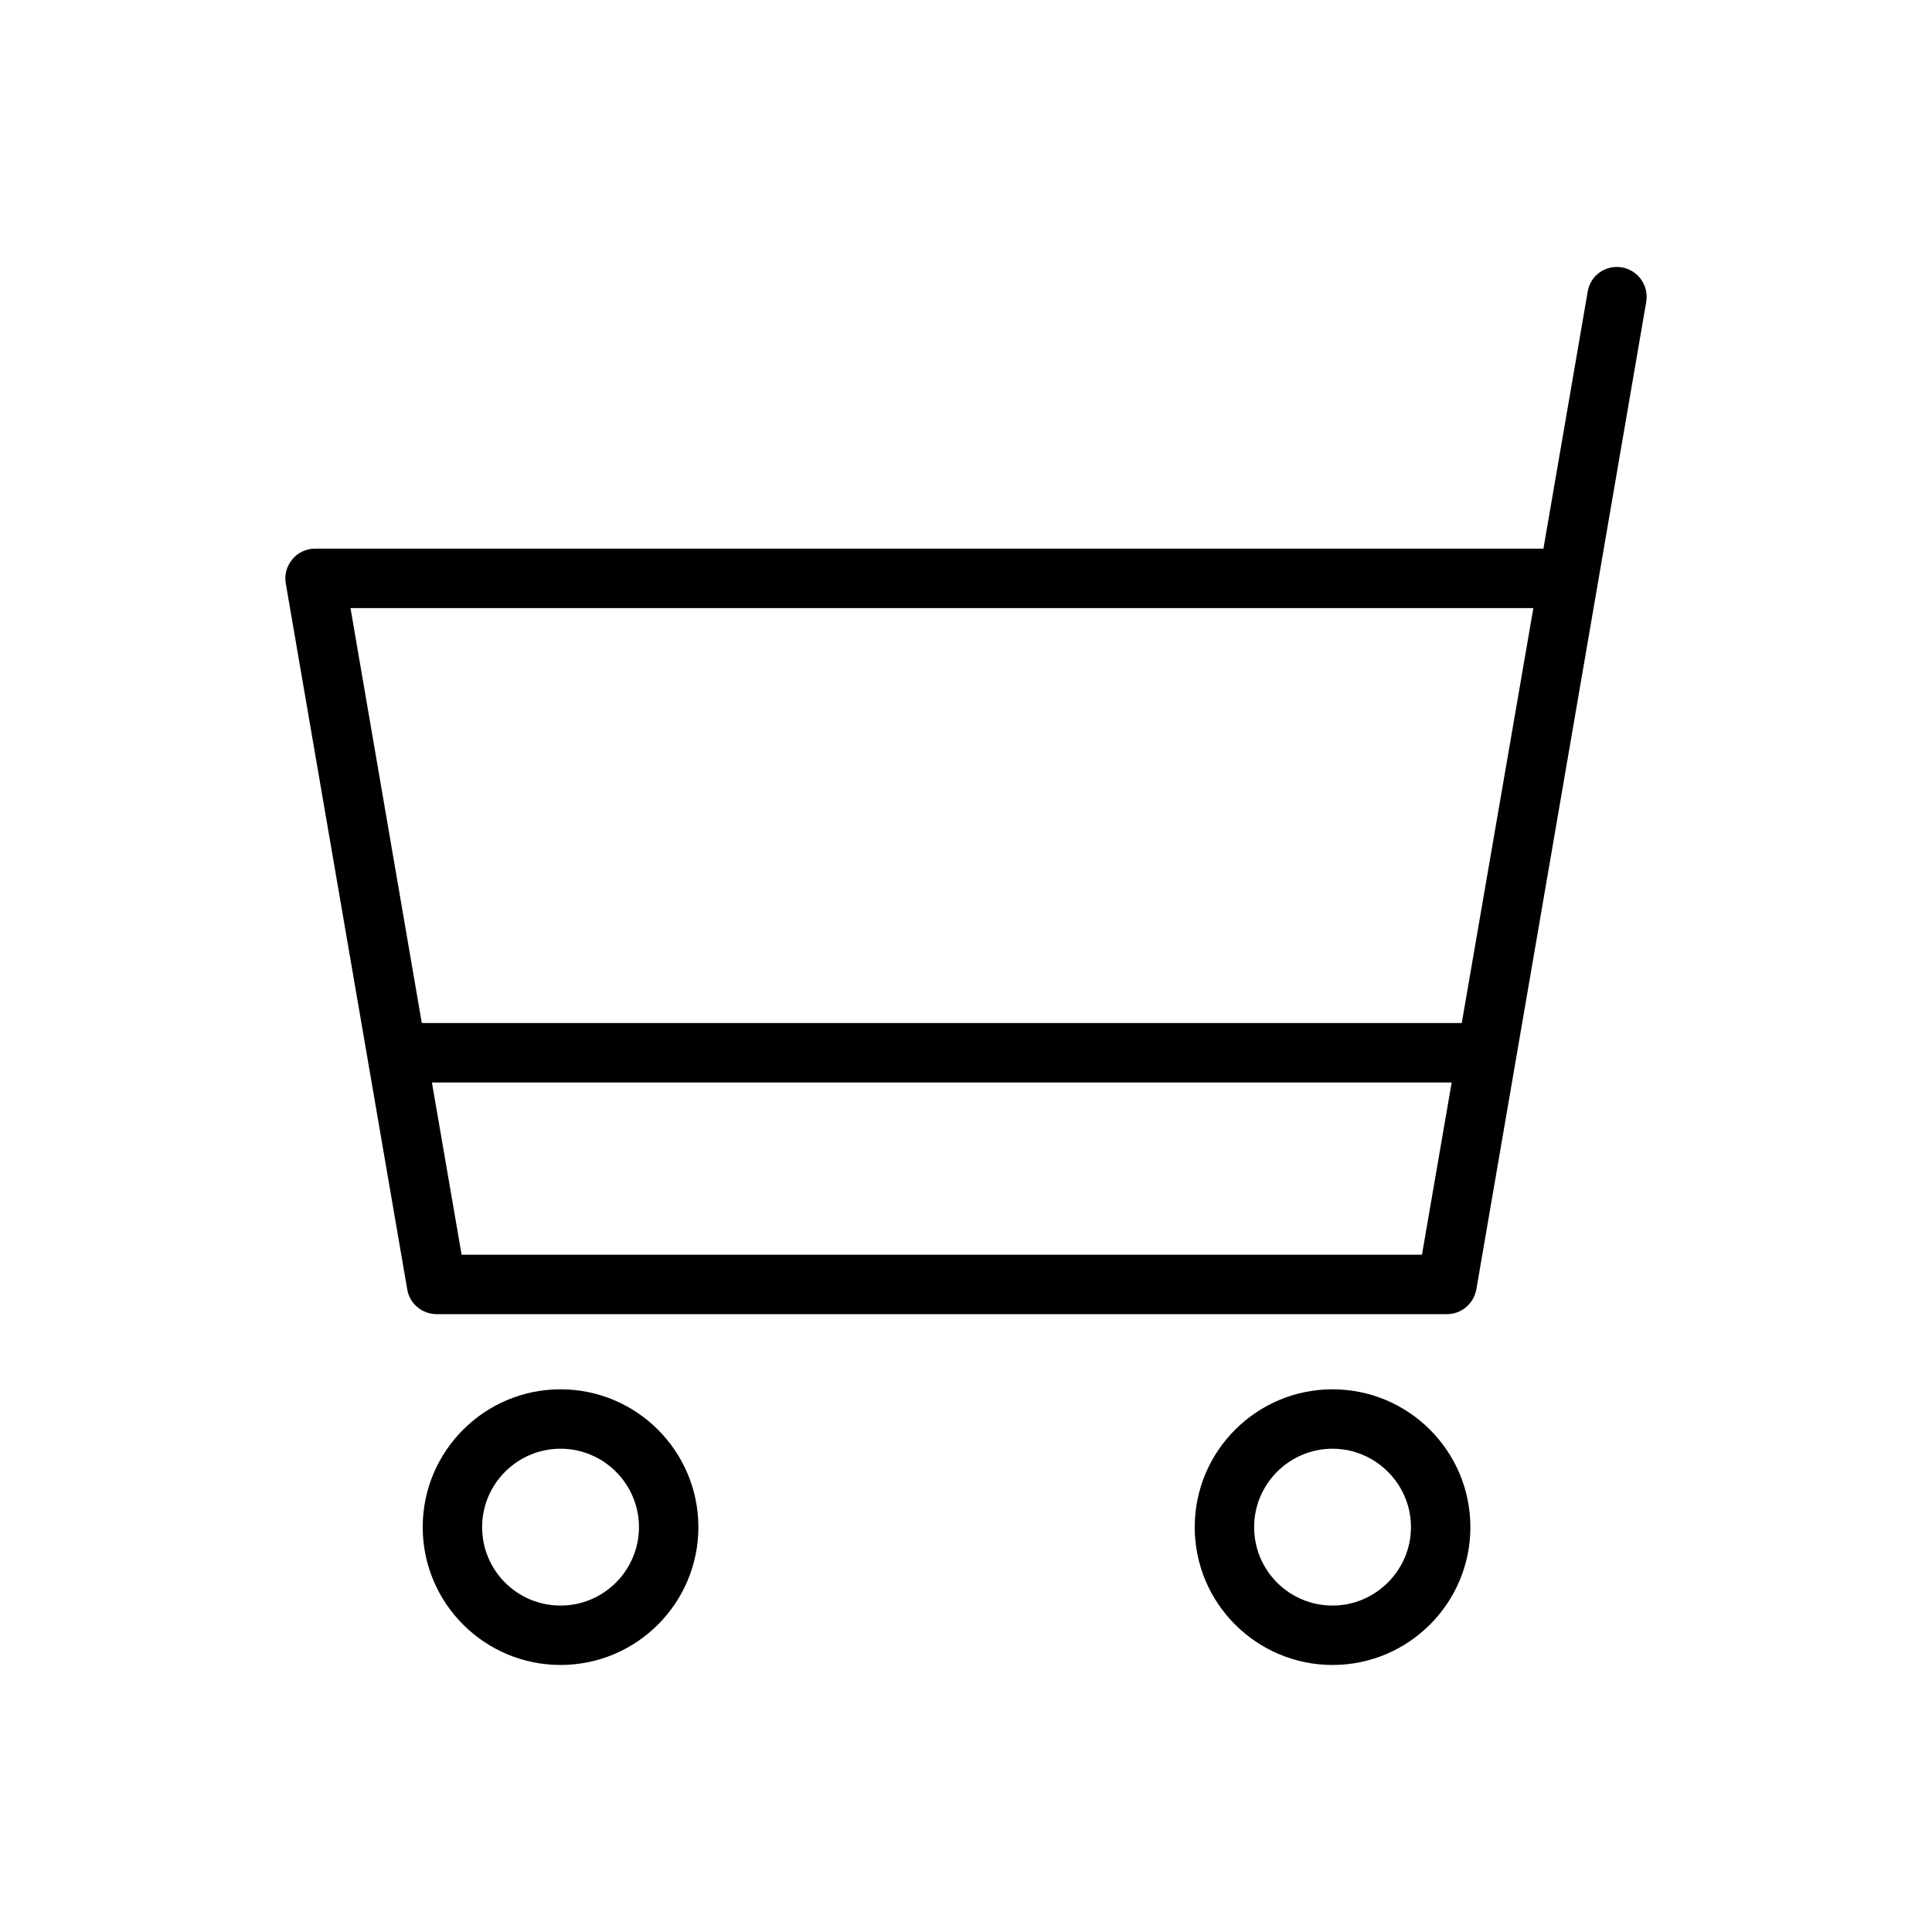 <?xml version="1.0" encoding="UTF-8"?>
<!-- Uploaded to: ICON Repo, www.svgrepo.com, Generator: ICON Repo Mixer Tools -->
<svg fill="#000000" width="800px" height="800px" version="1.1" viewBox="144 144 512 512" xmlns="http://www.w3.org/2000/svg">
 <g>
  <path d="m573.81 214.85c-4.328-0.707-8.344 2.125-9.055 6.453l-11.73 68.094-325.58 0.004c-2.281 0-4.488 1.023-5.984 2.832-1.496 1.812-2.125 4.094-1.73 6.375l32.195 187.12c0.629 3.777 3.938 6.535 7.793 6.535h267.73c3.856 0 7.086-2.754 7.793-6.535l32.195-187.12 12.832-74.625c0.711-4.328-2.125-8.344-6.453-9.133zm-52.977 261.67h-254.5l-7.871-45.656h270.25zm10.547-61.402h-275.6l-18.895-109.97h313.47z"/>
  <path d="m292.55 512.18c-20.152 0-36.527 16.375-36.527 36.527s16.375 36.527 36.527 36.527 36.527-16.375 36.527-36.527c-0.004-20.156-16.375-36.527-36.527-36.527zm0 57.309c-11.492 0-20.781-9.289-20.781-20.781s9.367-20.781 20.781-20.781c11.492 0 20.781 9.367 20.781 20.781s-9.289 20.781-20.781 20.781z"/>
  <path d="m497.14 512.18c-20.152 0-36.527 16.375-36.527 36.527s16.375 36.527 36.527 36.527 36.527-16.375 36.527-36.527c-0.004-20.156-16.375-36.527-36.527-36.527zm0 57.309c-11.492 0-20.781-9.289-20.781-20.781s9.367-20.781 20.781-20.781 20.781 9.367 20.781 20.781-9.367 20.781-20.781 20.781z"/>
 </g>
</svg>